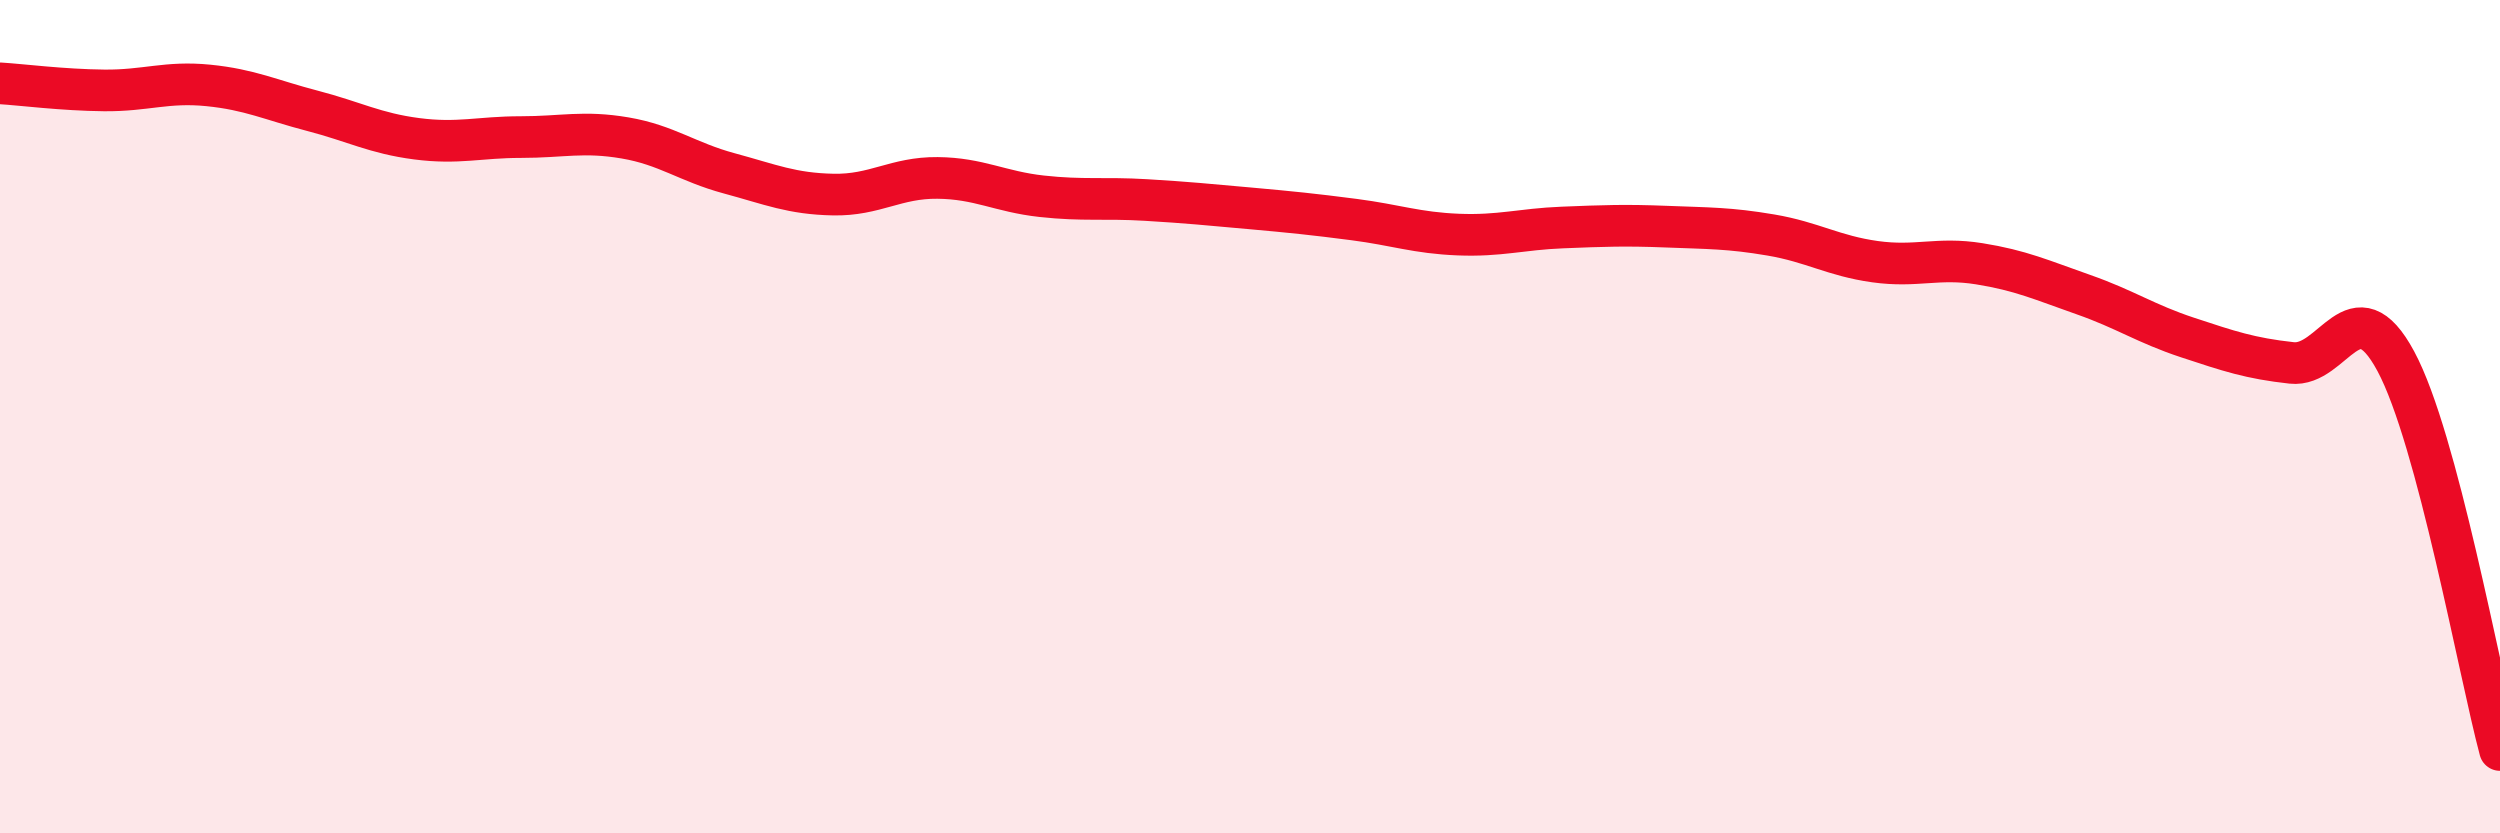 
    <svg width="60" height="20" viewBox="0 0 60 20" xmlns="http://www.w3.org/2000/svg">
      <path
        d="M 0,2 C 0.5,2.03 1.5,2.16 2.5,2.17 C 3.5,2.18 4,1.95 5,2.05 C 6,2.15 6.5,2.4 7.5,2.66 C 8.5,2.92 9,3.2 10,3.33 C 11,3.46 11.5,3.29 12.5,3.29 C 13.5,3.29 14,3.14 15,3.31 C 16,3.48 16.5,3.89 17.5,4.16 C 18.5,4.43 19,4.65 20,4.67 C 21,4.69 21.5,4.26 22.5,4.27 C 23.5,4.28 24,4.6 25,4.71 C 26,4.82 26.5,4.74 27.5,4.8 C 28.5,4.86 29,4.91 30,5 C 31,5.09 31.5,5.14 32.5,5.27 C 33.5,5.4 34,5.59 35,5.63 C 36,5.67 36.5,5.5 37.5,5.46 C 38.5,5.42 39,5.4 40,5.44 C 41,5.48 41.5,5.47 42.5,5.64 C 43.5,5.81 44,6.14 45,6.28 C 46,6.42 46.5,6.17 47.5,6.33 C 48.5,6.49 49,6.72 50,7.07 C 51,7.42 51.5,7.77 52.5,8.1 C 53.5,8.43 54,8.6 55,8.71 C 56,8.82 56.5,6.81 57.5,8.67 C 58.5,10.53 59.5,16.13 60,18L60 20L0 20Z"
        fill="#EB0A25"
        opacity="0.1"
        stroke-linecap="round"
        stroke-linejoin="round"
      />
      <path
        d="M 0,2 C 0.5,2.03 1.5,2.16 2.5,2.17 C 3.5,2.18 4,1.95 5,2.05 C 6,2.15 6.5,2.4 7.5,2.66 C 8.5,2.92 9,3.2 10,3.33 C 11,3.46 11.5,3.29 12.5,3.29 C 13.5,3.29 14,3.14 15,3.31 C 16,3.48 16.5,3.89 17.5,4.16 C 18.5,4.43 19,4.65 20,4.67 C 21,4.69 21.5,4.26 22.5,4.27 C 23.5,4.28 24,4.6 25,4.71 C 26,4.82 26.5,4.74 27.5,4.8 C 28.5,4.86 29,4.91 30,5 C 31,5.09 31.5,5.14 32.5,5.27 C 33.5,5.4 34,5.59 35,5.63 C 36,5.67 36.5,5.5 37.5,5.46 C 38.5,5.42 39,5.4 40,5.44 C 41,5.48 41.5,5.47 42.5,5.64 C 43.5,5.81 44,6.14 45,6.28 C 46,6.42 46.5,6.17 47.5,6.33 C 48.5,6.49 49,6.72 50,7.07 C 51,7.42 51.5,7.77 52.5,8.1 C 53.5,8.43 54,8.6 55,8.71 C 56,8.82 56.5,6.81 57.5,8.67 C 58.5,10.53 59.5,16.13 60,18"
        stroke="#EB0A25"
        stroke-width="1"
        fill="none"
        stroke-linecap="round"
        stroke-linejoin="round"
      />
    </svg>
  